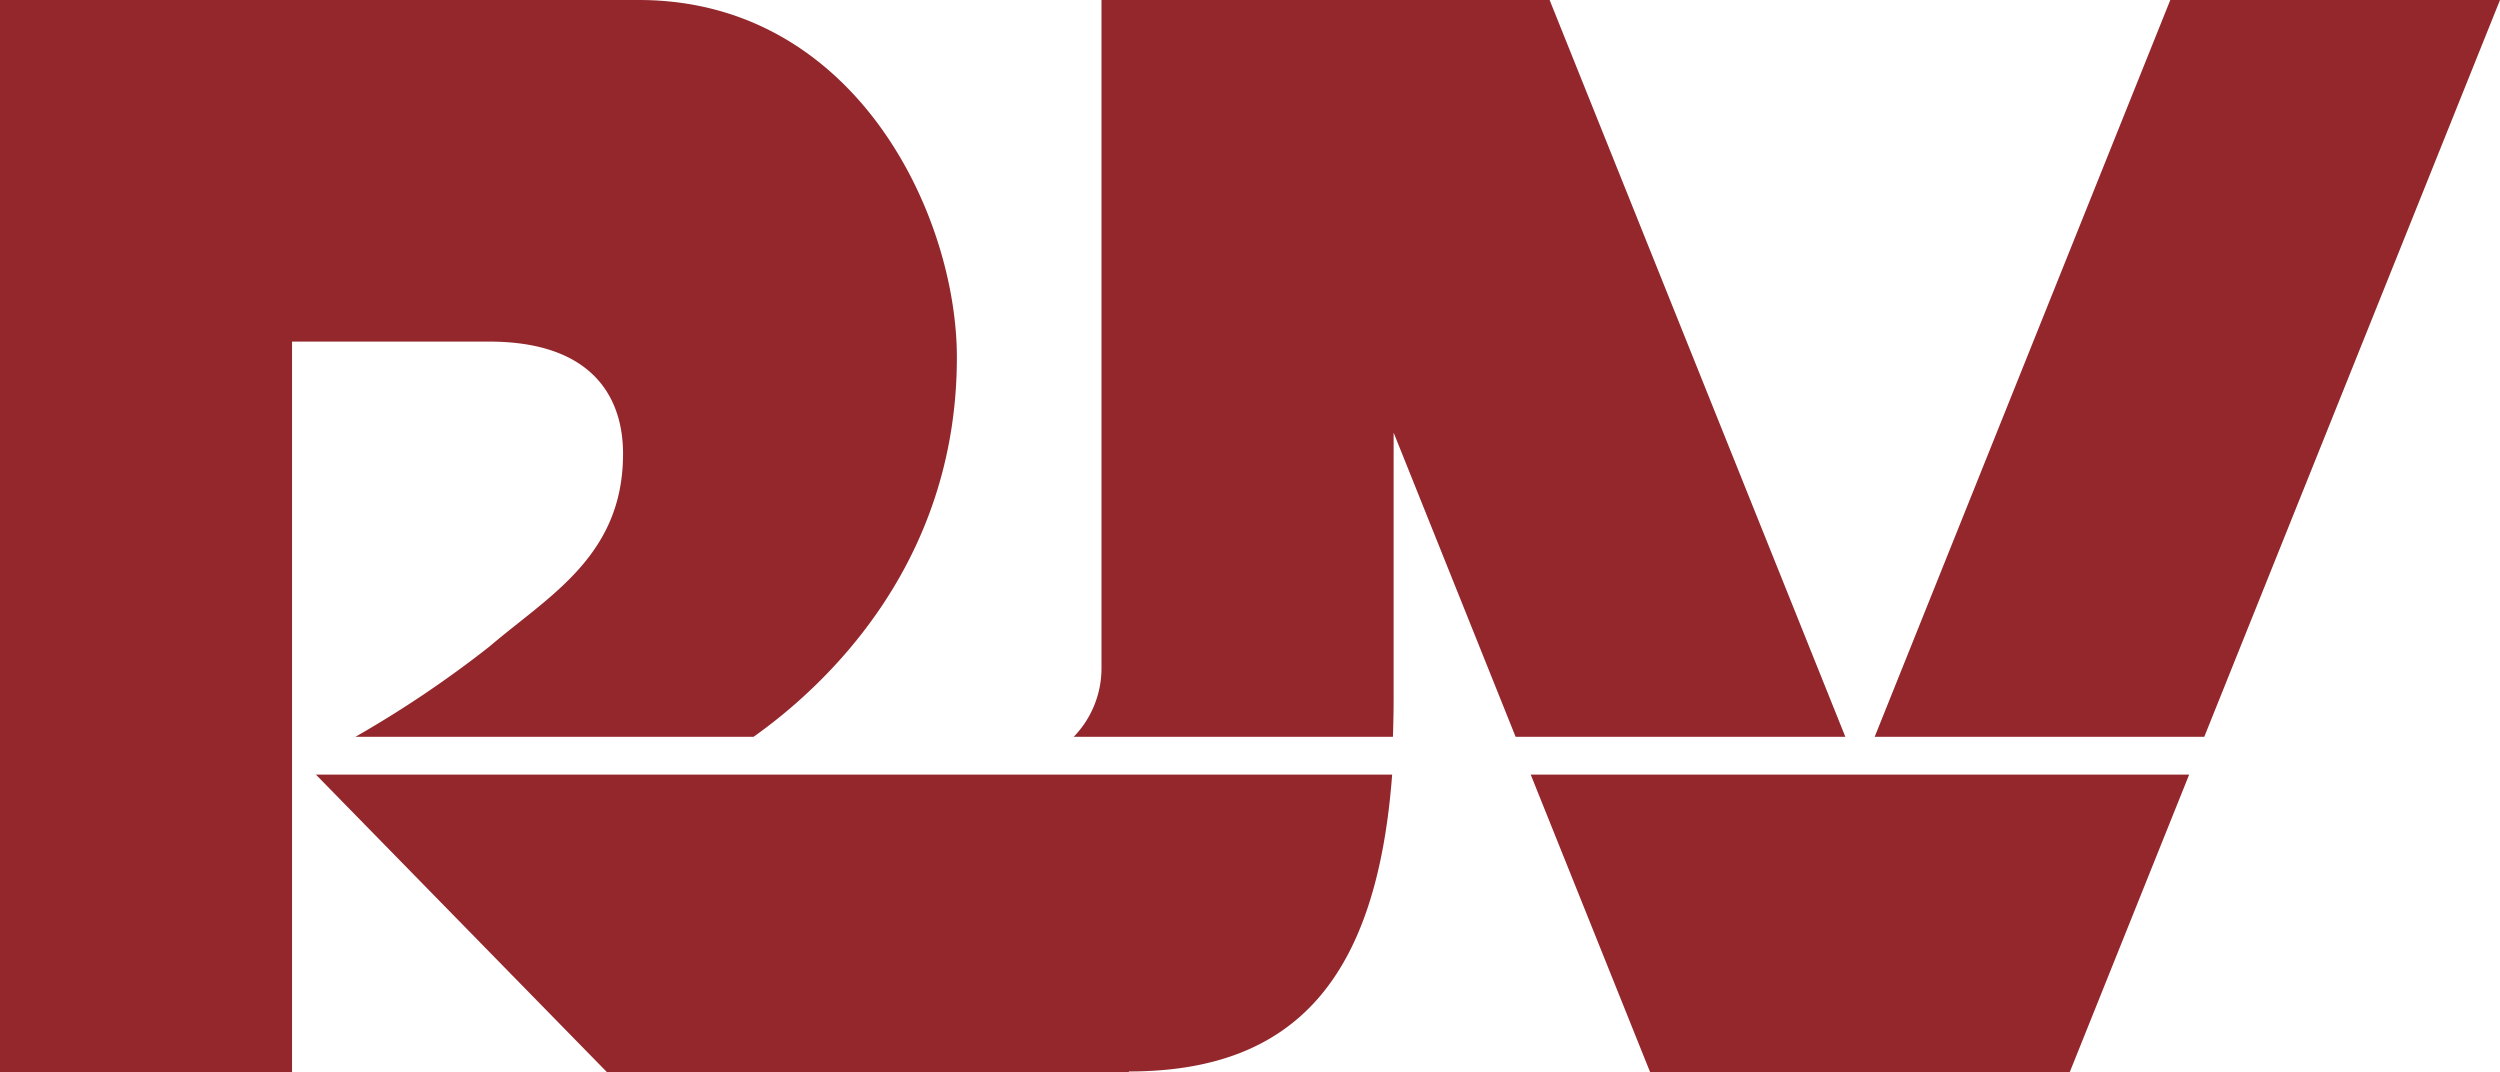 <svg xmlns="http://www.w3.org/2000/svg" width="135.258" height="58" viewBox="0 0 135.258 58"><path id="RJV_logo_header" data-name="RJV logo header" d="M54.369,58H32.832L17.093,41.91H75.32c-.83,10.978-5.2,16.058-14.245,16.06V58Zm34.905,0L82.817,41.91H118.44L111.982,58ZM0,58V0H34.555C46.294,0,51.77,11.644,51.77,19.335c0,11.263-7.225,17.853-11,20.529H19.229a59.358,59.358,0,0,0,7.245-4.878c3.233-2.762,7.235-4.91,7.235-10.434,0-3.148-1.748-6.07-7.245-6.07H15.8V58ZM82,39.864l-6.6-16.456V37.726c0,.735-.015,1.443-.038,2.136H58.094a5.329,5.329,0,0,0,1.5-3.733V0H83.839l16,39.864Zm19.426,0L117.42,0h17.838l-16,39.863Z" fill="#93272c"></path></svg>